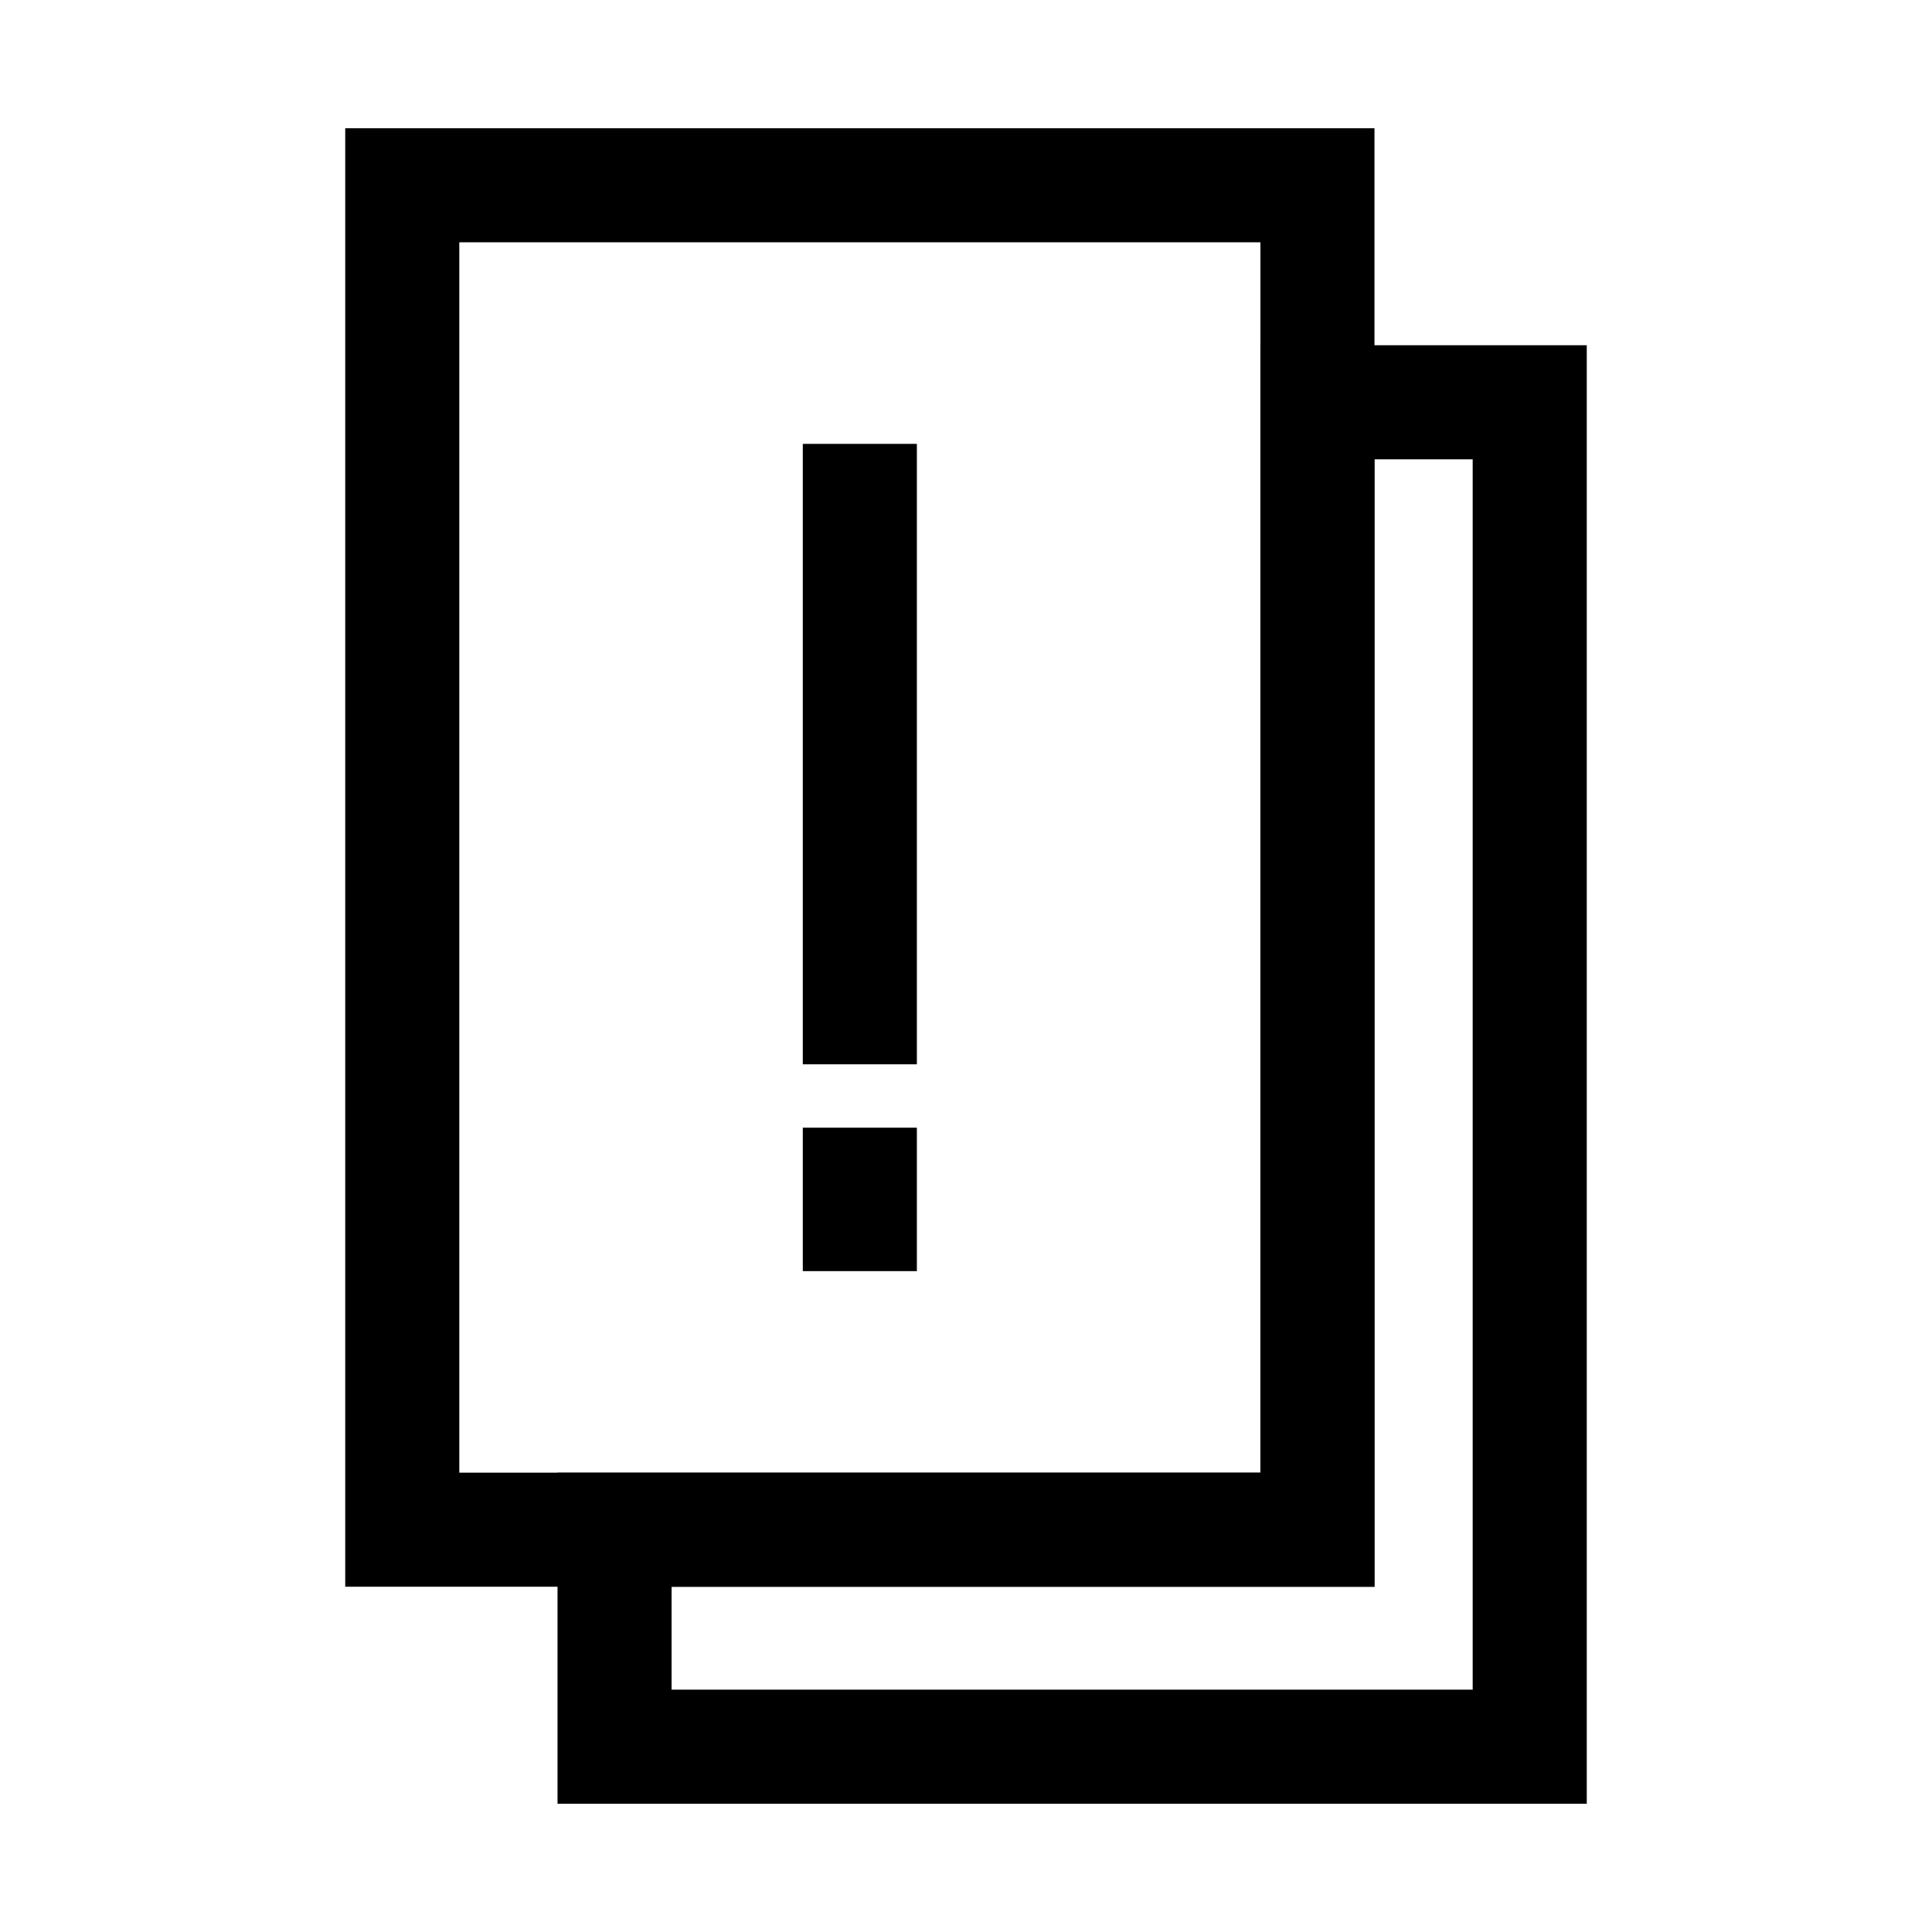 <?xml version="1.0" encoding="UTF-8"?>
<!-- Uploaded to: SVG Repo, www.svgrepo.com, Generator: SVG Repo Mixer Tools -->
<svg fill="#000000" width="800px" height="800px" version="1.1" viewBox="144 144 512 512" xmlns="http://www.w3.org/2000/svg">
 <g>
  <path d="m235.49 177.98v386.52h272.76v-386.52zm30.23 30.23h212.3v326.06h-212.3z"/>
  <path d="m478.02 235.49v298.79h-186.27v87.734h272.76v-386.52zm30.23 30.23h26.027v326.06h-212.3v-27.277h186.27z"/>
  <path d="m356.75 261.63v164.42h30.23v-164.42z" fill-rule="evenodd"/>
  <path d="m356.75 442.85v38.012h30.23v-38.012z" fill-rule="evenodd"/>
 </g>
</svg>